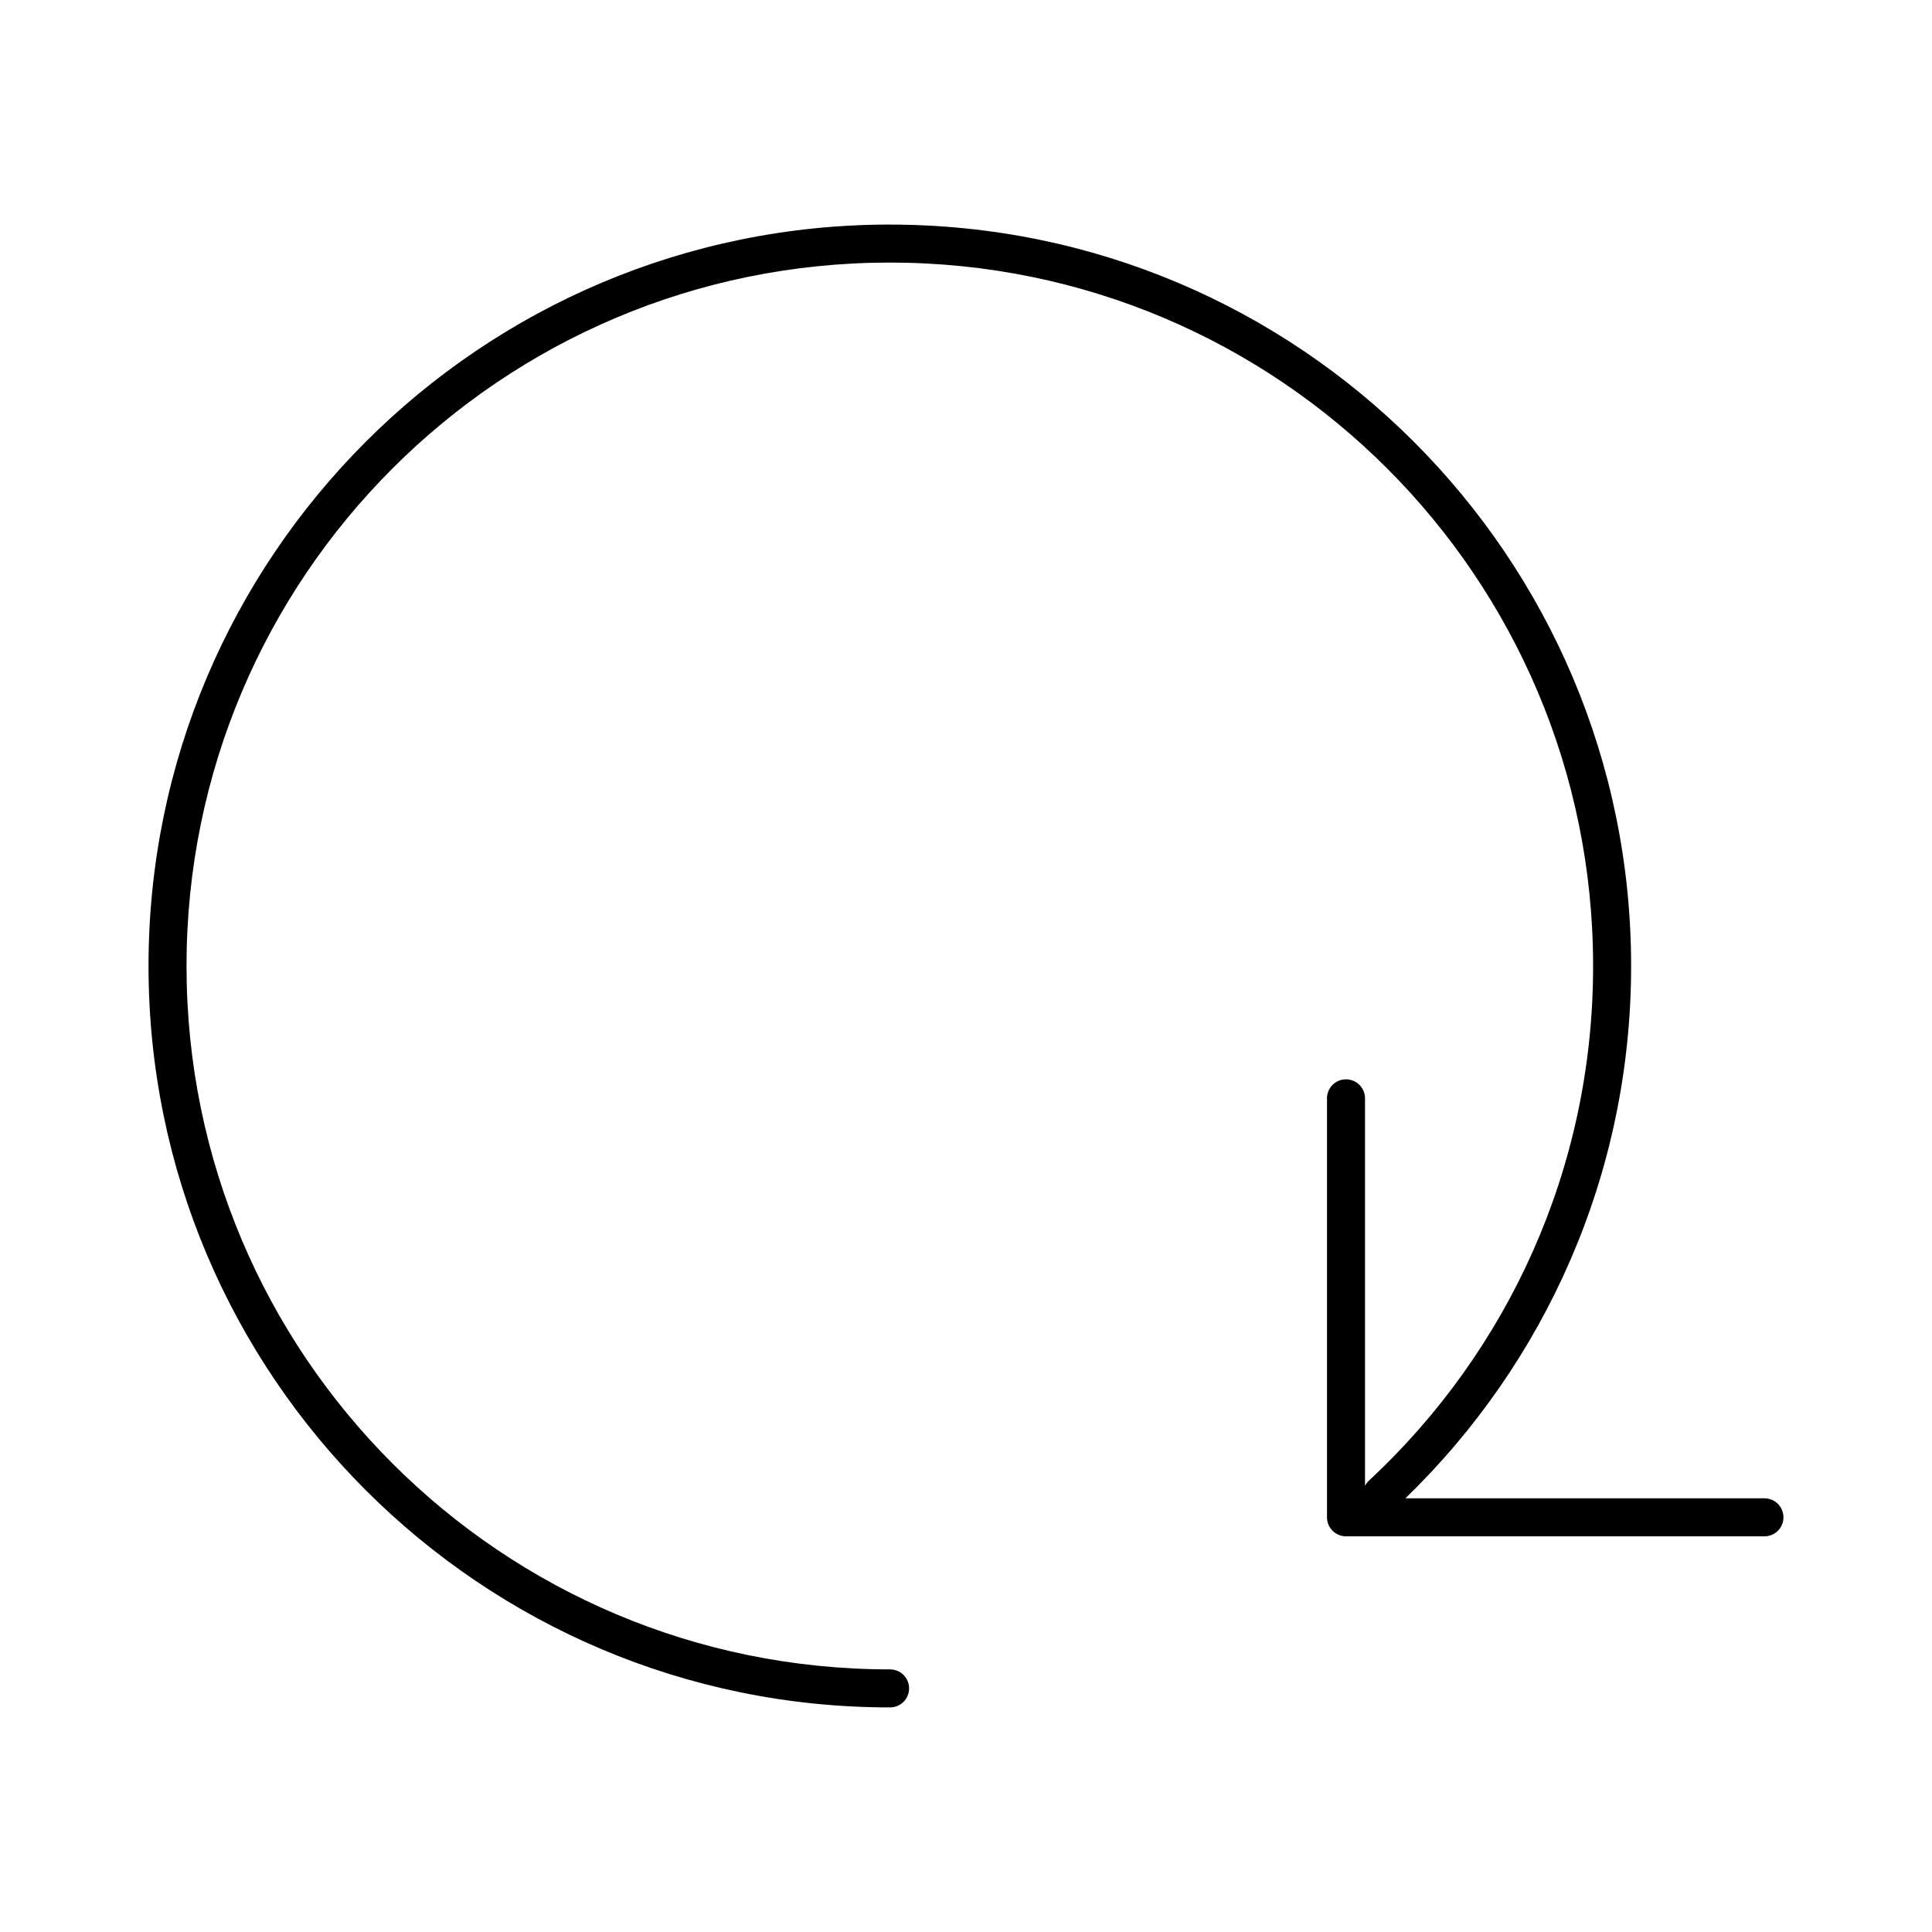 <?xml version="1.0" encoding="UTF-8"?>
<!-- Uploaded to: SVG Repo, www.svgrepo.com, Generator: SVG Repo Mixer Tools -->
<svg fill="#000000" width="800px" height="800px" version="1.1" viewBox="144 144 512 512" xmlns="http://www.w3.org/2000/svg">
 <path d="m379.81 203.51c-108.44 0-196.45 88.031-196.45 196.49s88.016 196.48 196.45 196.48c1.348 0.02 2.648-0.504 3.609-1.449 0.961-0.949 1.5-2.242 1.5-3.59 0-1.348-0.539-2.641-1.5-3.586-0.961-0.949-2.262-1.469-3.609-1.453-102.99 0-186.38-83.398-186.38-186.41 0-103.01 83.387-186.41 186.38-186.41s186.38 83.398 186.38 186.41c0 53.84-22.723 102.16-59.188 136.19-0.52 0.434-0.949 0.973-1.258 1.574v-102.49c0.059-1.48-0.539-2.91-1.629-3.91-1.094-1.004-2.57-1.473-4.039-1.285-2.594 0.324-4.508 2.582-4.406 5.195v110.84-0.004c0 2.785 2.254 5.039 5.035 5.039h110.82c1.348 0.02 2.648-0.504 3.609-1.449 0.961-0.945 1.5-2.238 1.5-3.59 0-1.348-0.539-2.641-1.5-3.586-0.961-0.945-2.262-1.469-3.609-1.449h-95.078c36.859-35.707 59.816-85.711 59.816-141.07 0-108.46-88.016-196.48-196.45-196.48z"/>
</svg>